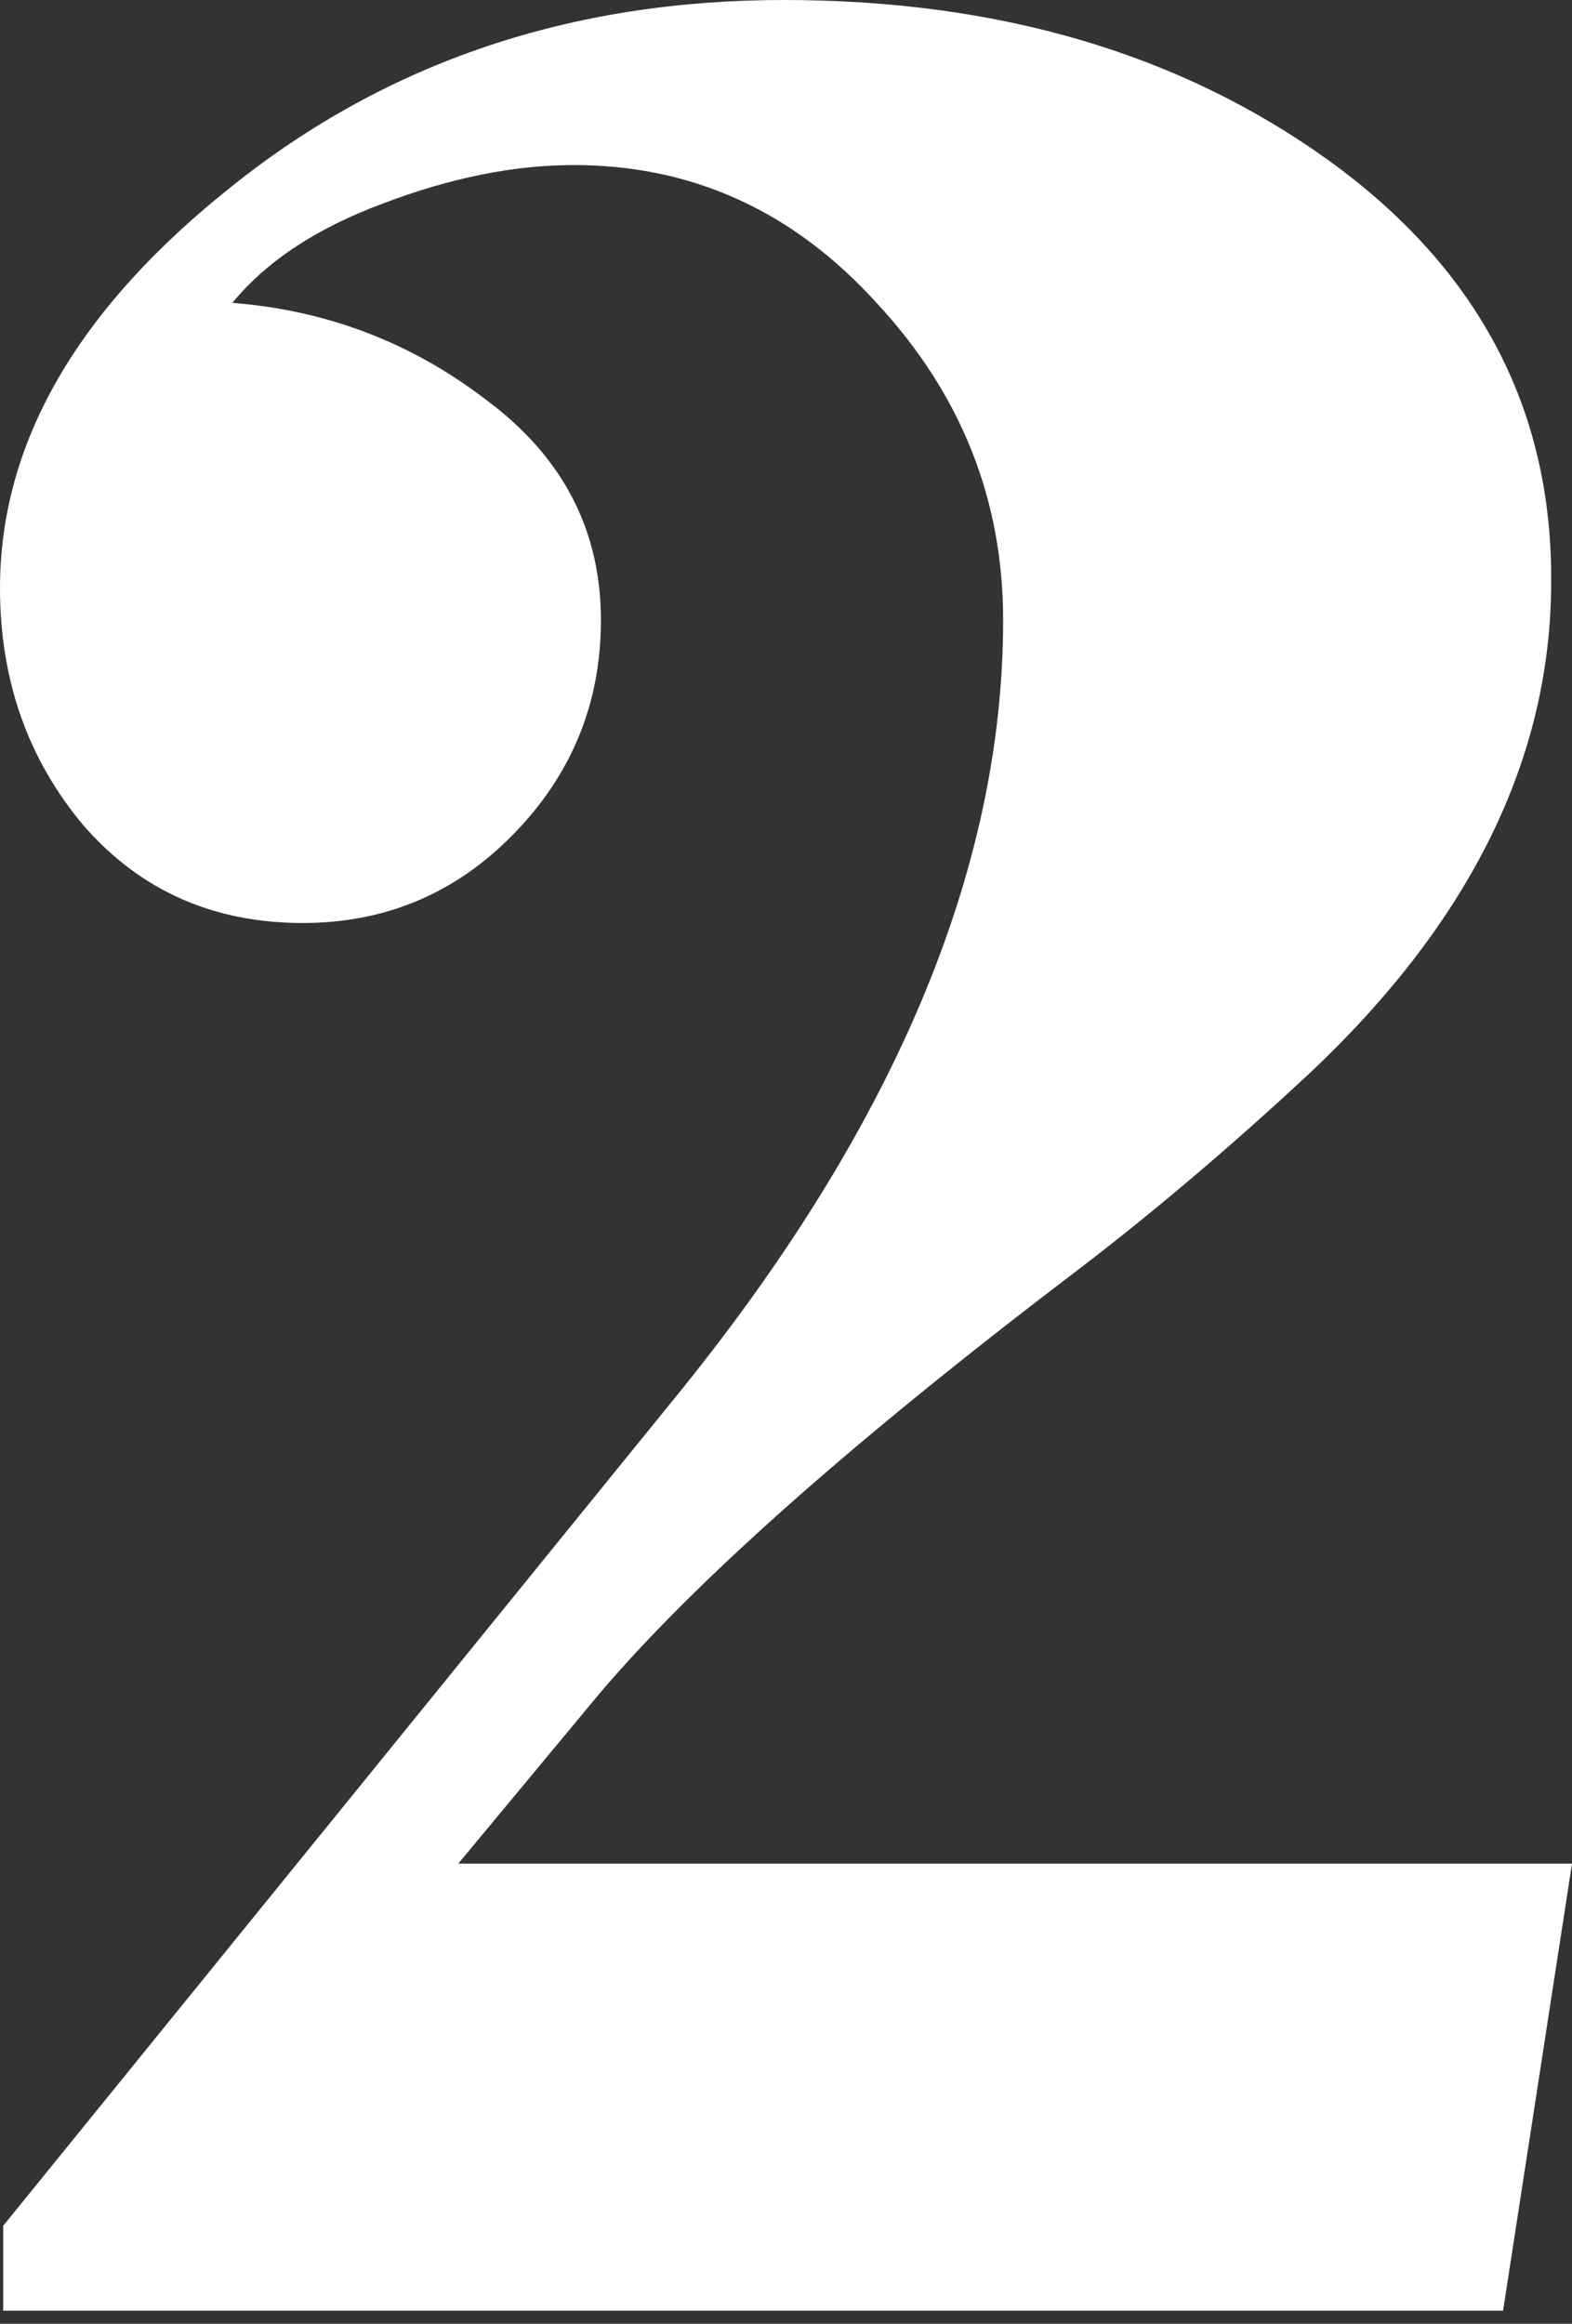 <?xml version="1.0" encoding="UTF-8"?> <svg xmlns="http://www.w3.org/2000/svg" width="69" height="102" viewBox="0 0 69 102" fill="none"><rect x="0" y="0" width="69" height="102" fill="#333333" stroke="none"/> <path d="M65.975 101.425H0.141V97.697L29.471 61.544C39.177 49.681 44.031 38.24 44.031 27.22C44.031 21.922 42.178 17.279 38.474 13.294C34.816 9.261 30.385 7.245 25.18 7.245C22.555 7.245 19.765 7.807 16.81 8.933C13.903 10.011 11.699 11.465 10.199 13.294C14.372 13.622 18.1 15.052 21.382 17.584C24.712 20.069 26.376 23.281 26.376 27.22C26.376 30.878 25.087 34.019 22.508 36.645C19.976 39.224 16.904 40.514 13.294 40.514C9.355 40.514 6.143 39.084 3.657 36.223C1.219 33.316 0 29.846 0 25.814C0 19.436 3.4 13.552 10.199 8.159C16.998 2.72 25.063 0 34.395 0C43.82 0 51.791 2.345 58.309 7.034C64.874 11.77 68.132 17.936 68.086 25.532C68.086 33.269 64.545 40.467 57.465 47.125C54.042 50.314 50.642 53.198 47.266 55.777C37.513 63.185 30.526 69.375 26.306 74.346L20.116 81.801H69L65.975 101.425Z" fill="white"></path> </svg> 